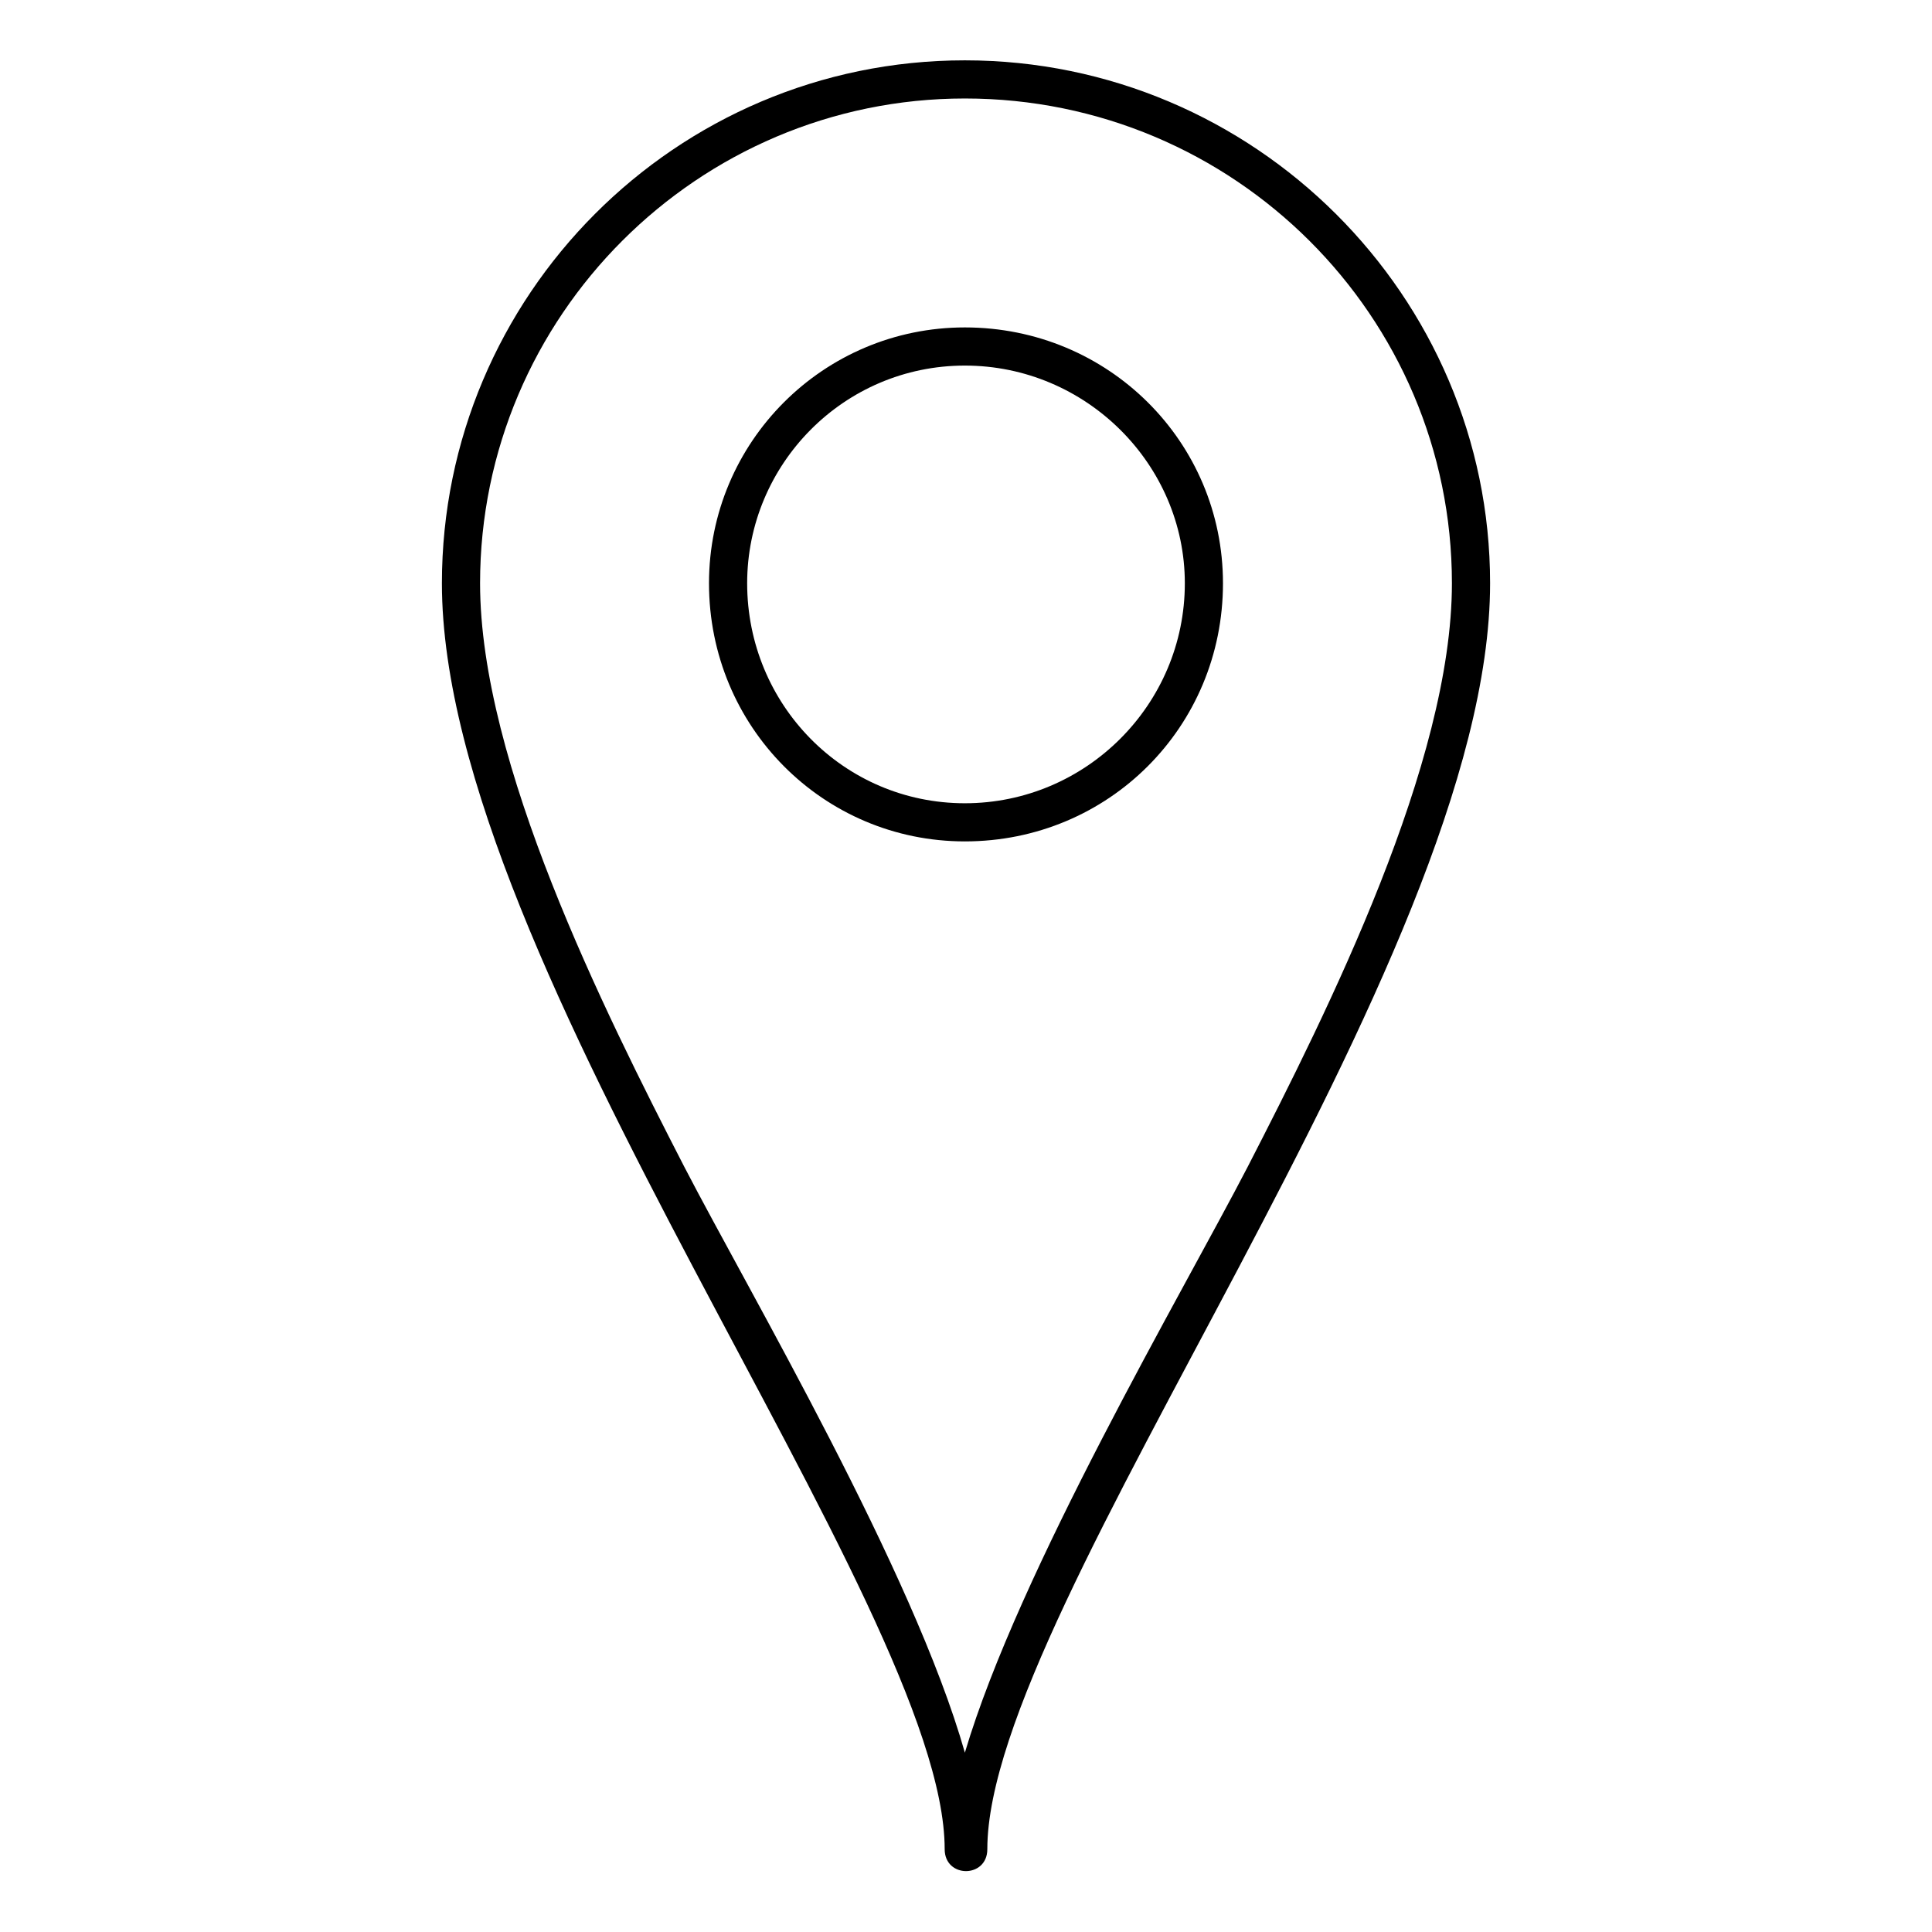 <?xml version="1.0" encoding="UTF-8"?>
<!-- The Best Svg Icon site in the world: iconSvg.co, Visit us! https://iconsvg.co -->
<svg fill="#000000" width="800px" height="800px" version="1.1" viewBox="144 144 512 512" xmlns="http://www.w3.org/2000/svg">
 <path d="m399.7 159.99c76.73 0 139.19 62.457 139.19 138.59 0 101.12-133.24 270.64-133.24 335.48 0 7.734-11.301 7.734-11.301 0 0-64.836-133.24-234.36-133.24-335.48 0-76.137 61.859-138.59 138.59-138.59zm0 448.49c14.277-48.18 57.695-121.94 74.945-155.25 21.414-41.637 54.129-107.07 54.129-154.65 0-70.781-57.695-128.48-129.07-128.48-70.781 0-128.48 57.695-128.48 128.48 0 47.586 32.715 113.02 54.129 154.65 17.25 33.309 60.672 107.07 74.352 155.25zm0-377.71c38.066 0 68.402 30.336 68.402 67.809 0 38.066-30.336 68.402-68.402 68.402-37.473 0-67.809-30.336-67.809-68.402 0-37.473 30.336-67.809 67.809-67.809zm0 10.113c32.121 0 58.293 26.172 58.293 57.695 0 32.121-26.172 58.293-58.293 58.293-32.121 0-57.695-26.172-57.695-58.293 0-31.523 25.578-57.695 57.695-57.695z" fill-rule="evenodd"/>
</svg>